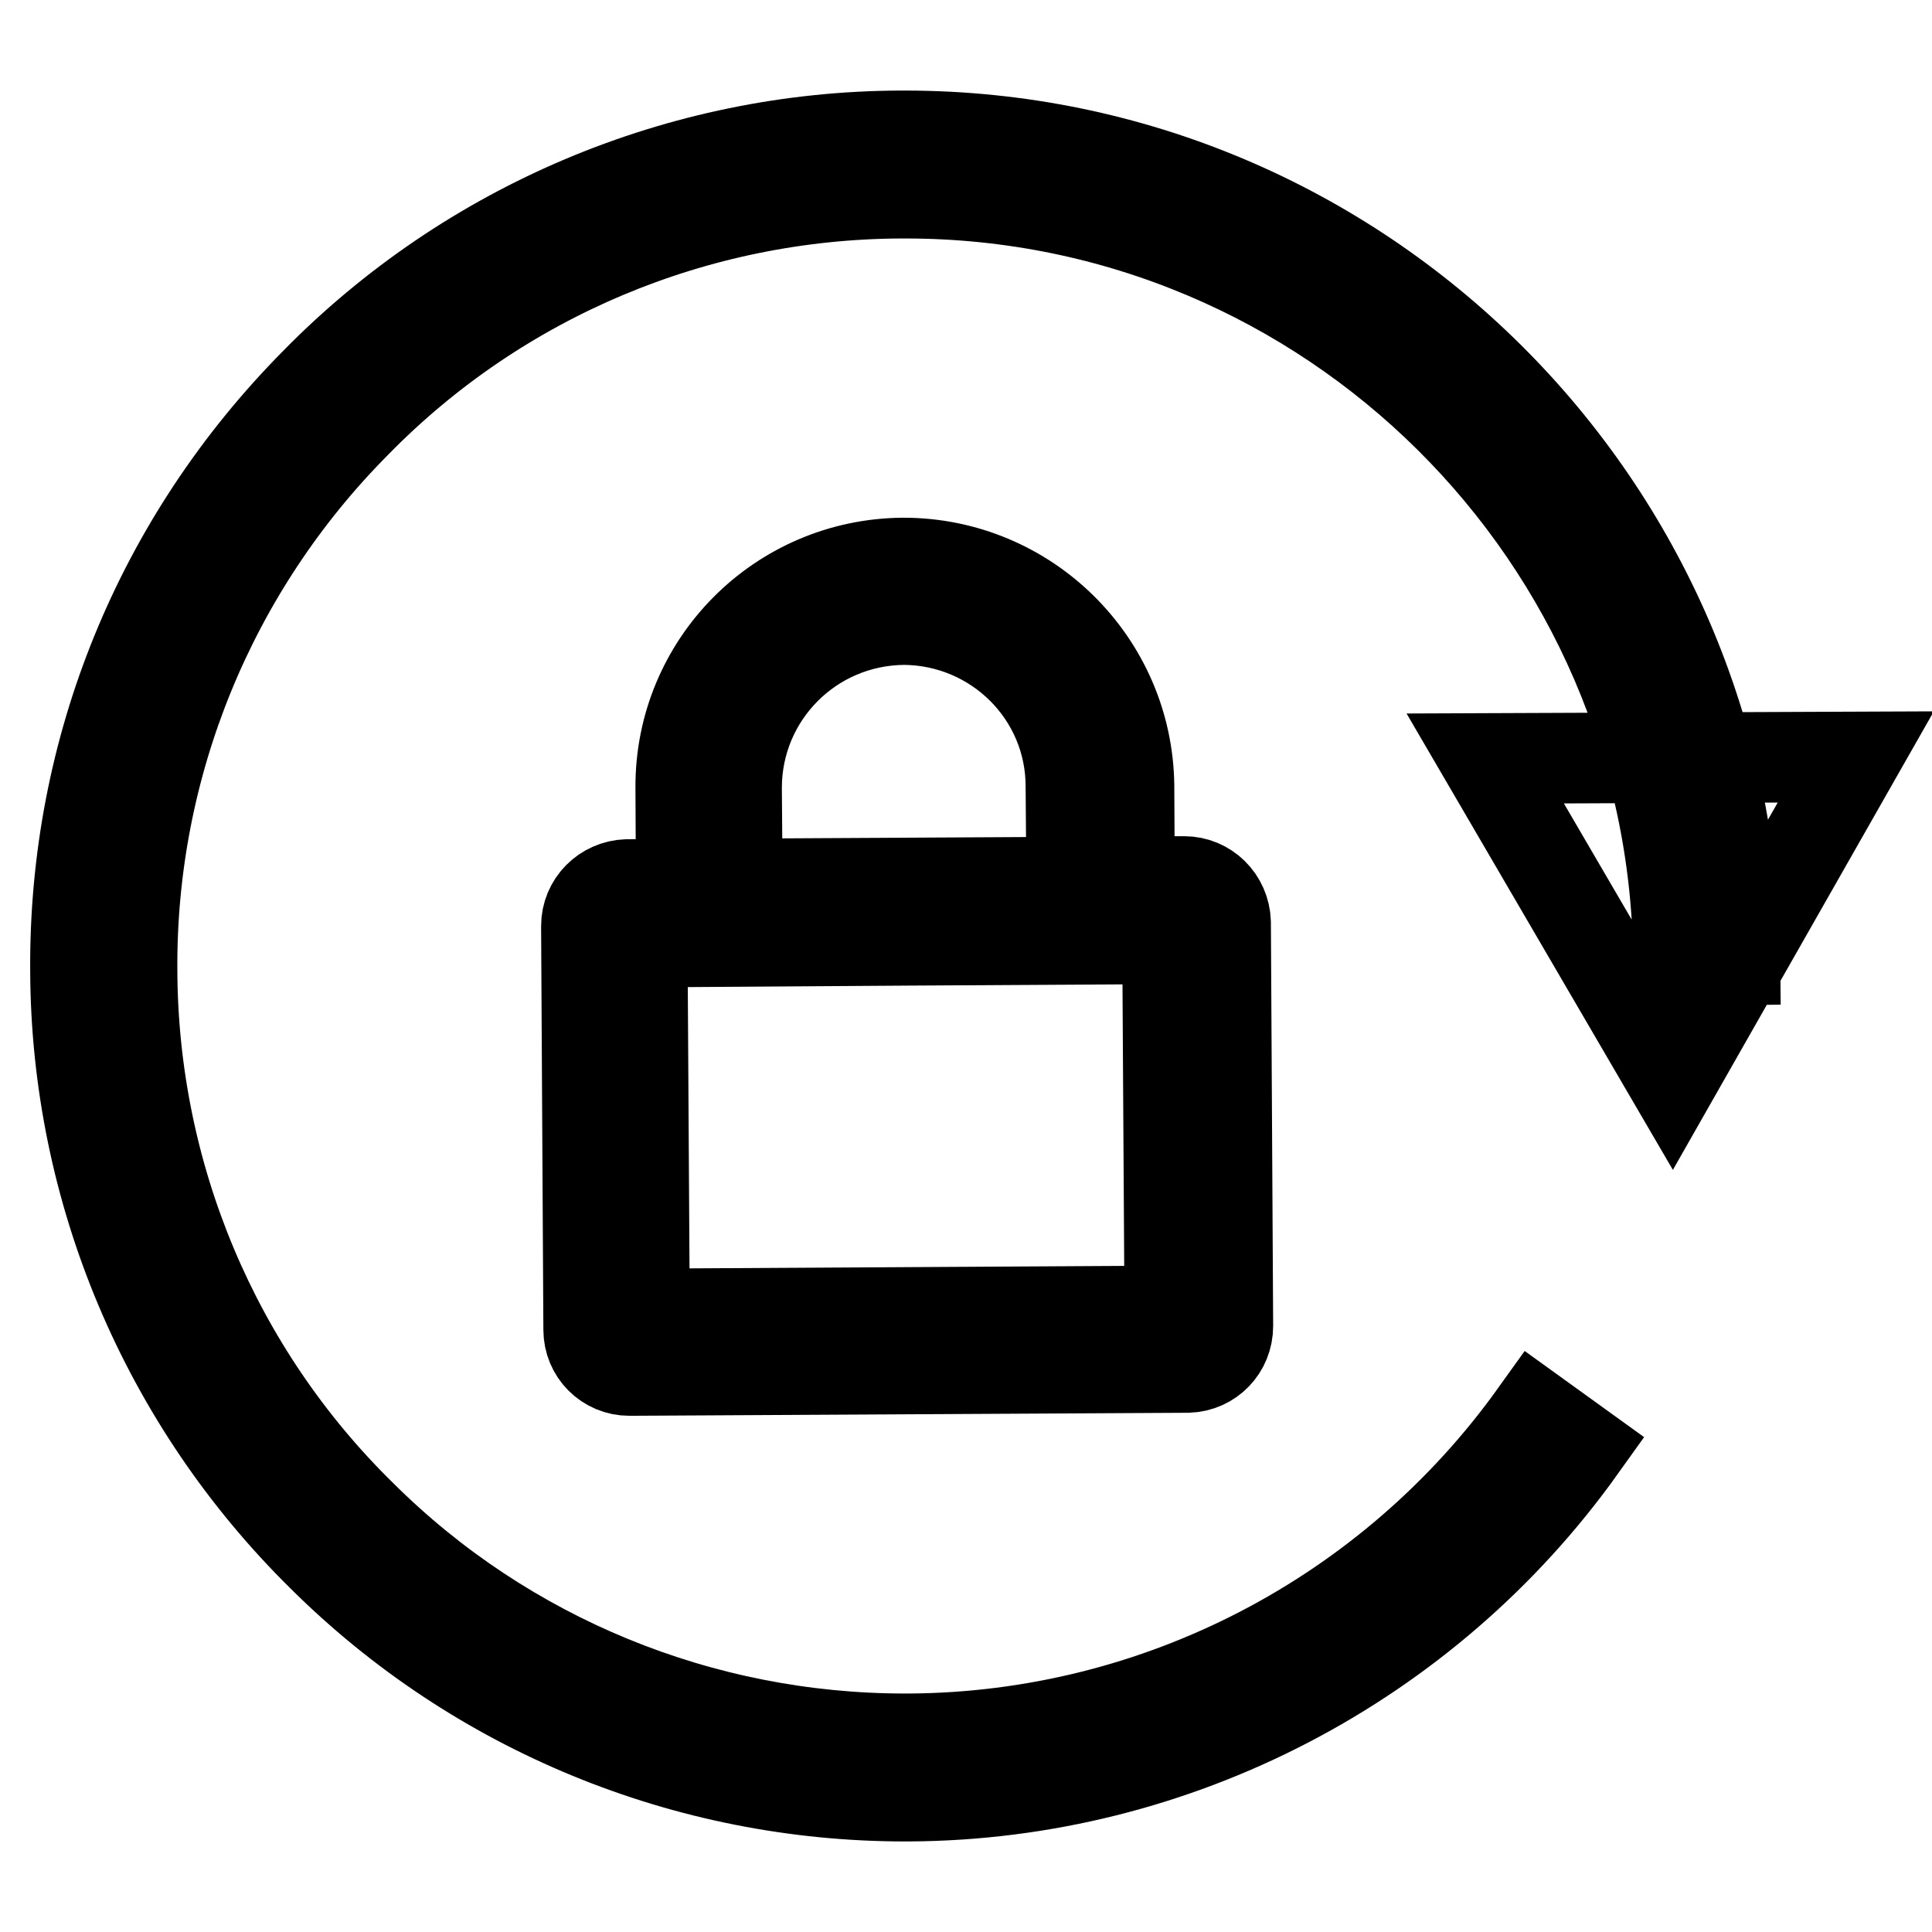 <?xml version="1.0" encoding="utf-8"?>
<!-- Svg Vector Icons : http://www.onlinewebfonts.com/icon -->
<!DOCTYPE svg PUBLIC "-//W3C//DTD SVG 1.1//EN" "http://www.w3.org/Graphics/SVG/1.1/DTD/svg11.dtd">
<svg version="1.1" xmlns="http://www.w3.org/2000/svg" xmlns:xlink="http://www.w3.org/1999/xlink" x="0px" y="0px" viewBox="0 0 256 256" enable-background="new 0 0 256 256" xml:space="preserve">
<g> <path stroke-width="12" fill-opacity="0" stroke="#000000"  d="M119.9,238C91,238,63.2,226.6,42.7,206.2c-20.8-20.5-32.6-48.4-32.7-77.6C9.8,99.3,21.1,71.6,41.8,50.7 C62.2,29.9,90.2,18.1,119.3,18h0.6c60.3,0,109.5,48.9,110,109.2l-7.5,0.1C222,71.1,176.1,25.6,120,25.6h-0.6 c-27.2,0.1-53.2,11-72.2,30.4C28,75.3,17.3,101.4,17.5,128.6c0.1,27.2,11,53.2,30.4,72.2c19.1,19,45,29.6,72,29.6h0.6 c32.9-0.2,63.7-16.2,82.9-43l6.1,4.4c-20.5,28.7-53.7,46-89,46.2H119.9L119.9,238z M196.8,100.5l24.8,42.5l24.3-42.7L196.8,100.5z  M90.3,124.8l-0.1-20.4c-0.1-16.4,13.1-29.7,29.5-29.8c16.4,0,29.7,13.2,29.9,29.5l0.1,20.3L90.3,124.8z M119.8,82.1 c-12.4,0.1-22.2,10.1-22.2,22.3l0.1,12.8L142,117l-0.1-12.8C141.9,92,132,82.2,119.8,82.1z M83.4,181.6L83.4,181.6 c-3,0-5.4-2.4-5.4-5.4l-0.3-53.5c0-3,2.4-5.4,5.4-5.5l73.8-0.4c3,0,5.4,2.4,5.5,5.4l0.3,53.5c0,3-2.3,5.4-5.3,5.5c0,0-0.1,0-0.1,0 L83.4,181.6L83.4,181.6z M85.1,124.8l0.3,49.3l69.6-0.4l-0.3-49.3L85.1,124.8z"/></g>
</svg>
